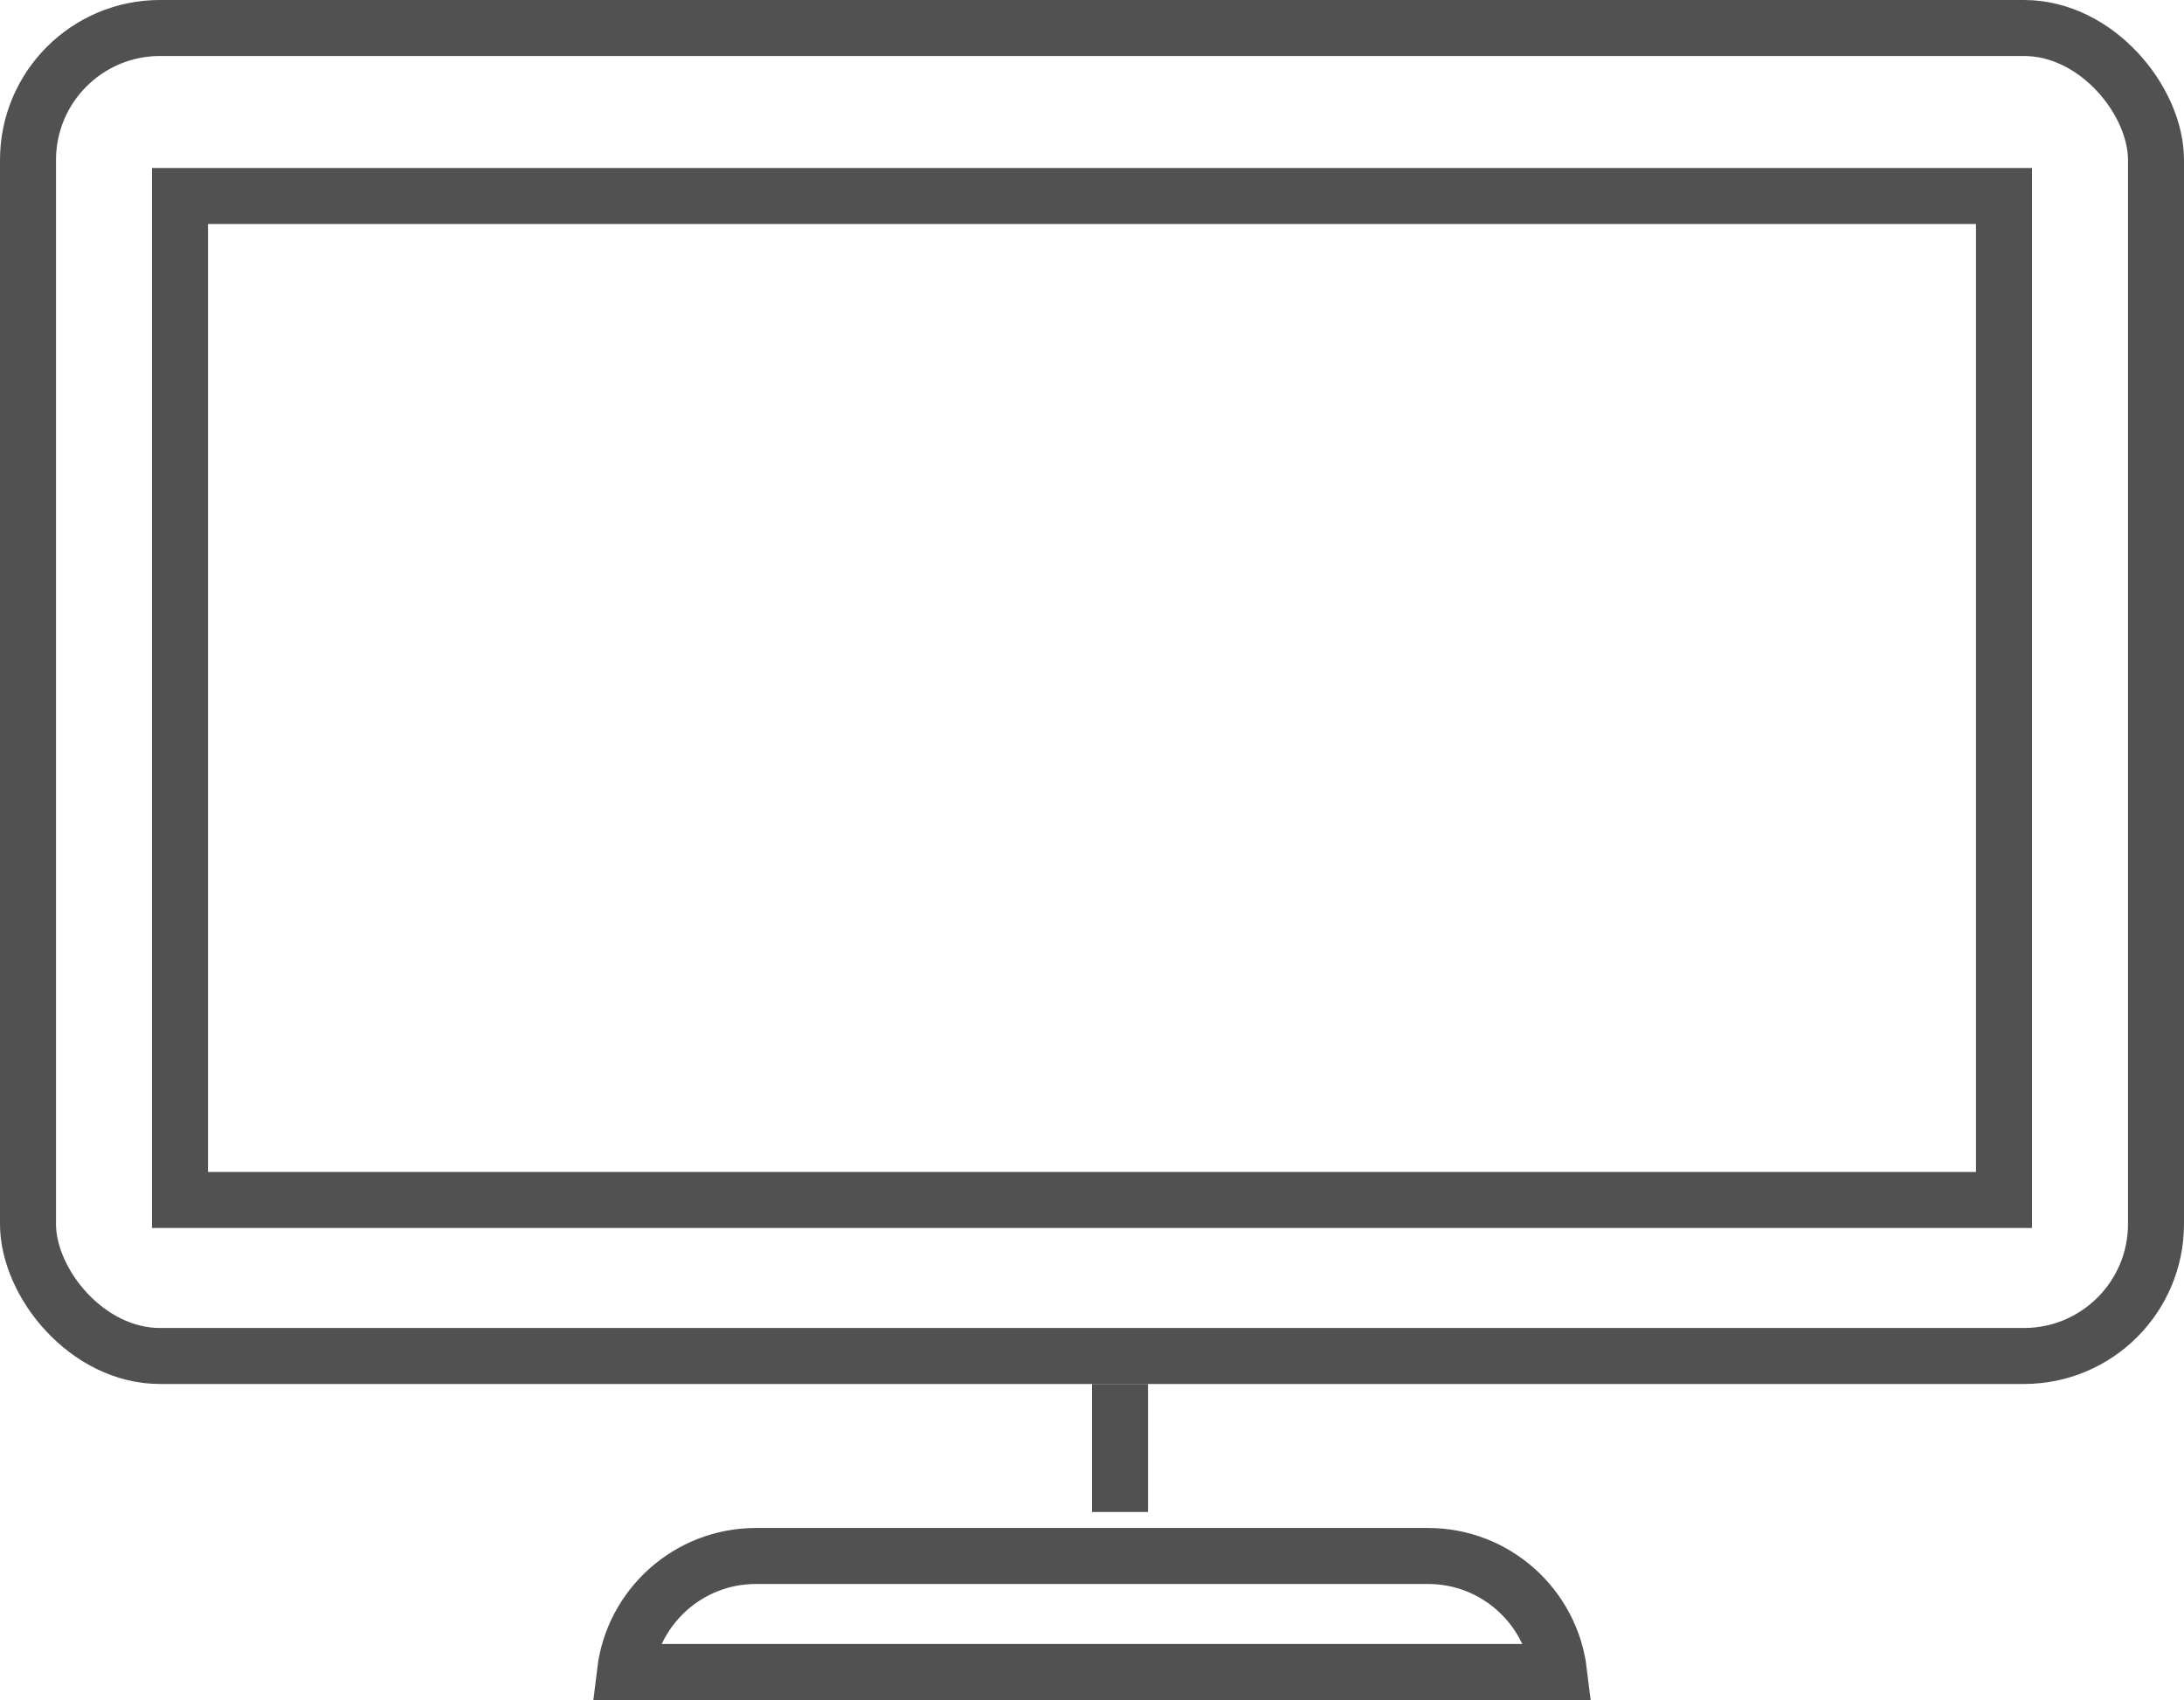 <?xml version="1.0" encoding="UTF-8"?> <svg xmlns="http://www.w3.org/2000/svg" width="546" height="425" viewBox="0 0 546 425" fill="none"> <rect x="7" y="7" width="532" height="332" rx="33" stroke="#515151" stroke-width="14"></rect> <path d="M189 389H357C373.871 389 387.786 401.661 389.76 418H156.24C158.214 401.661 172.129 389 189 389Z" stroke="#515151" stroke-width="14"></path> <rect x="45" y="49" width="456" height="251" stroke="#515151" stroke-width="14"></rect> <line x1="280" y1="346" x2="280" y2="378" stroke="#515151" stroke-width="14"></line> </svg> 